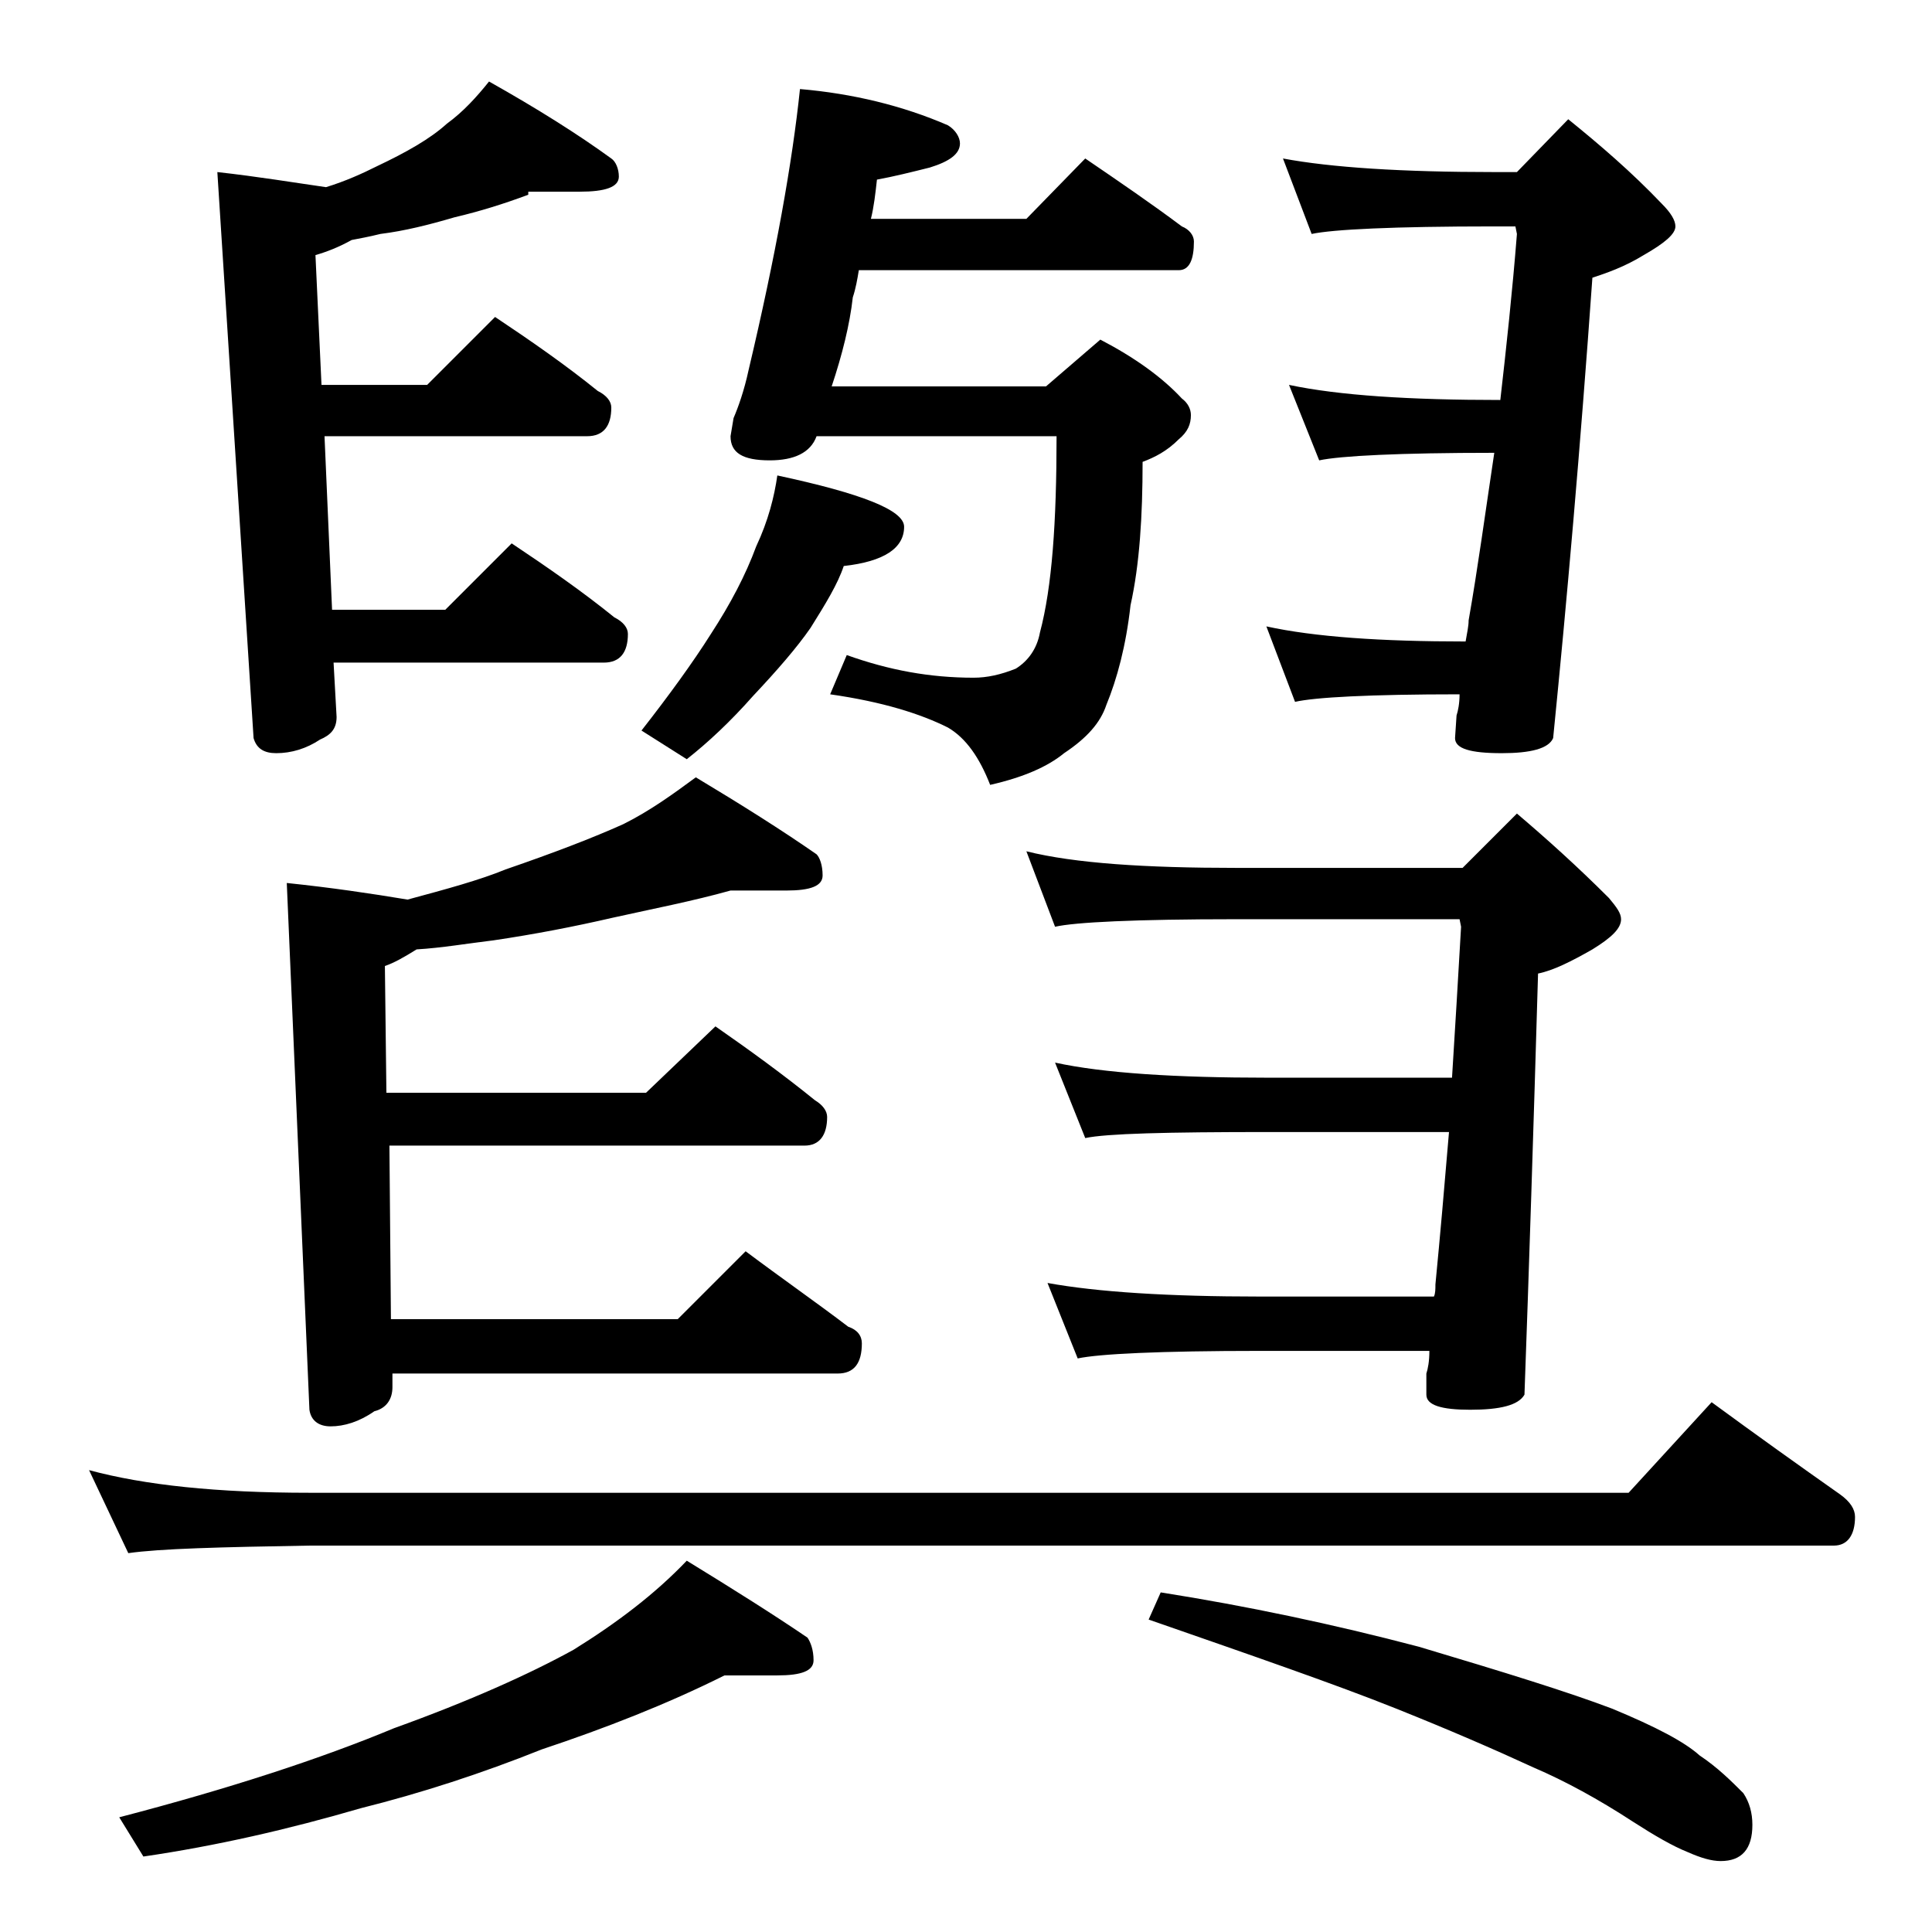 <?xml version="1.0" encoding="utf-8"?>
<!-- Generator: Adobe Illustrator 18.0.0, SVG Export Plug-In . SVG Version: 6.00 Build 0)  -->
<!DOCTYPE svg PUBLIC "-//W3C//DTD SVG 1.1//EN" "http://www.w3.org/Graphics/SVG/1.1/DTD/svg11.dtd">
<svg version="1.1" id="Layer_1" xmlns="http://www.w3.org/2000/svg" xmlns:xlink="http://www.w3.org/1999/xlink" x="0px" y="0px"
	 viewBox="0 0 128 128" enable-background="new 0 0 128 128" xml:space="preserve">
<path d="M5.9,97.4c3.7,1,8.5,1.5,14.6,1.5h87.4l5.5-6c3,2.2,5.8,4.2,8.5,6.1c0.7,0.5,1,1,1,1.5c0,1.2-0.5,1.9-1.4,1.9h-101
	c-5.9,0.1-9.9,0.2-12,0.5L5.9,97.4z M48,111c-3.8,1.9-7.9,3.5-12.1,4.9c-4,1.6-8,2.9-12,3.9c-4.8,1.4-9.6,2.5-14.4,3.2l-1.6-2.6
	c7.3-1.9,13.4-3.9,18.2-5.9c5-1.8,9-3.6,11.9-5.2c2.9-1.8,5.4-3.7,7.5-5.9c3.1,1.9,5.8,3.6,8,5.1c0.2,0.3,0.4,0.8,0.4,1.5
	c0,0.7-0.8,1-2.4,1H48z M35,12.9c-1.6,0.6-3.2,1.1-4.9,1.5c-1.7,0.5-3.3,0.9-4.9,1.1c-0.8,0.2-1.4,0.3-1.9,0.4
	c-0.9,0.5-1.7,0.8-2.4,1l0.4,8.6h7l4.5-4.5c2.4,1.6,4.7,3.2,6.8,4.9c0.6,0.3,0.9,0.7,0.9,1.1c0,1.2-0.5,1.9-1.6,1.9H21.5L22,40.4
	h7.5l4.4-4.4c2.4,1.6,4.7,3.2,6.8,4.9c0.6,0.3,0.9,0.7,0.9,1.1c0,1.2-0.5,1.9-1.6,1.9H22.1l0.2,3.6c0,0.8-0.4,1.2-1.1,1.5
	c-0.9,0.6-1.9,0.9-2.9,0.9c-0.8,0-1.3-0.3-1.5-1l-2.4-37.5c2.7,0.3,5.1,0.7,7.2,1C22.9,12,24,11.5,25,11c1.9-0.9,3.5-1.8,4.6-2.8
	c1.1-0.8,2-1.8,2.8-2.8c3.2,1.8,5.9,3.5,8.1,5.1c0.3,0.2,0.5,0.7,0.5,1.2c0,0.7-0.9,1-2.6,1H35z M48.4,59c-2.5,0.7-5.1,1.2-7.8,1.8
	c-2.6,0.6-5.2,1.1-7.9,1.5c-1.7,0.2-3.4,0.5-5.1,0.6c-0.8,0.5-1.5,0.9-2.1,1.1l0.1,8.4h17.2l4.6-4.4c2.3,1.6,4.5,3.2,6.6,4.9
	c0.5,0.3,0.8,0.7,0.8,1.1c0,1.2-0.5,1.9-1.5,1.9H25.8l0.1,11.5h19l4.5-4.5c2.4,1.8,4.7,3.4,6.8,5c0.6,0.2,0.9,0.6,0.9,1.1
	c0,1.3-0.5,2-1.6,2H26v0.9c0,0.8-0.4,1.4-1.2,1.6c-1,0.7-2,1-2.9,1c-0.8,0-1.3-0.4-1.4-1.1L19,58.5c2.9,0.3,5.6,0.7,8,1.1
	c2.6-0.7,4.8-1.3,6.5-2c3.2-1.1,5.8-2.1,7.8-3c1.8-0.9,3.3-2,4.8-3.1c3,1.8,5.7,3.5,8,5.1c0.2,0.2,0.4,0.7,0.4,1.4
	c0,0.7-0.8,1-2.4,1H48.4z M51.5,31.5c5.6,1.2,8.4,2.3,8.4,3.4c0,1.4-1.3,2.3-4,2.6c-0.4,1.2-1.2,2.5-2.2,4.1
	c-0.9,1.3-2.2,2.8-3.8,4.5c-1.5,1.7-3,3.1-4.4,4.2l-3-1.9c1.8-2.3,3.4-4.5,4.6-6.4c1.3-2,2.3-3.9,3-5.8
	C50.9,34.5,51.3,32.9,51.5,31.5z M53,5.9c3.5,0.3,6.8,1.1,9.8,2.4c0.5,0.3,0.8,0.8,0.8,1.2c0,0.7-0.7,1.2-2,1.6
	c-1.2,0.3-2.4,0.6-3.5,0.8c-0.1,0.9-0.2,1.8-0.4,2.6H68l3.9-4c2.2,1.5,4.4,3,6.4,4.5c0.5,0.2,0.8,0.6,0.8,1c0,1.2-0.3,1.9-1,1.9
	H56.9c-0.1,0.6-0.2,1.2-0.4,1.8c-0.2,1.8-0.7,3.8-1.4,5.9h14.2l3.6-3.1c2.3,1.2,4.1,2.5,5.4,3.9c0.4,0.3,0.6,0.7,0.6,1.1
	c0,0.6-0.2,1.1-0.8,1.6c-0.8,0.8-1.6,1.2-2.4,1.5c0,3.6-0.2,6.8-0.8,9.5c-0.3,2.7-0.9,4.9-1.6,6.6c-0.4,1.2-1.3,2.2-2.8,3.2
	c-1.1,0.9-2.7,1.6-4.9,2.1c-0.7-1.8-1.6-3.1-2.8-3.8c-1.8-0.9-4.3-1.7-7.8-2.2l1.1-2.6c2.8,1,5.5,1.5,8.4,1.5c0.9,0,1.8-0.2,2.8-0.6
	c0.8-0.5,1.4-1.3,1.6-2.4c0.8-3,1.1-7.3,1.1-13H54.1c-0.4,1.1-1.5,1.6-3.1,1.6c-1.8,0-2.6-0.5-2.6-1.6l0.2-1.2
	c0.3-0.7,0.7-1.8,1-3.2C51.4,16.9,52.5,10.7,53,5.9z M68,56.4c3.2,0.8,7.9,1.1,13.9,1.1h15l3.6-3.6c2,1.7,4,3.5,6.1,5.6
	c0.5,0.6,0.8,1,0.8,1.4c0,0.6-0.6,1.2-1.9,2c-1.4,0.8-2.6,1.4-3.6,1.6c-0.3,10.3-0.6,19.6-0.9,27.9c-0.4,0.7-1.6,1-3.6,1
	c-1.9,0-2.9-0.3-2.9-1V91c0.1-0.3,0.2-0.8,0.2-1.5H83.5c-6.7,0-10.7,0.2-12.1,0.5l-2-5c3.3,0.6,8,0.9,14.1,0.9H95
	c0.1-0.2,0.1-0.5,0.1-0.8C95.4,82,95.7,78.6,96,75H84c-6.7,0-10.7,0.1-12.1,0.4l-2-5c3.2,0.7,8,1,14.1,1h12.2
	c0.2-3.2,0.4-6.5,0.6-10l-0.1-0.5H81.9c-6.7,0-10.7,0.2-12,0.5L68,56.4z M76.9,105.5c5.7,0.9,11.4,2.1,17.1,3.6
	c5.7,1.7,9.9,3,12.8,4.1c2.9,1.2,4.8,2.2,5.8,3.1c1.2,0.8,2.1,1.7,2.9,2.5c0.4,0.6,0.6,1.3,0.6,2.1c0,1.6-0.7,2.4-2.1,2.4
	c-0.6,0-1.3-0.2-2.2-0.6c-1-0.4-2.2-1.1-3.6-2c-2.3-1.5-4.5-2.7-6.6-3.6c-2.6-1.2-5.6-2.5-9.1-3.9c-4-1.6-9.5-3.5-16.4-5.9
	L76.9,105.5z M85.4,25.5c3.3,0.7,8,1,14,1c0.4-3.5,0.8-7.2,1.1-11l-0.1-0.5H99c-6.7,0-10.7,0.2-12.1,0.5l-1.9-5
	c3.2,0.6,7.9,0.9,14,0.9h1.5l3.4-3.5c2.1,1.7,4.2,3.5,6.2,5.6c0.6,0.6,0.9,1.1,0.9,1.5c0,0.5-0.7,1.1-2.1,1.9
	c-1.3,0.8-2.5,1.2-3.4,1.5c-0.8,11.3-1.7,21.5-2.6,30.5c-0.3,0.7-1.5,1-3.4,1c-2.1,0-3.1-0.3-3.1-1l0.1-1.5c0.1-0.3,0.2-0.8,0.2-1.4
	c-6,0-9.6,0.2-10.9,0.5l-1.9-5c3.2,0.7,7.6,1,13.2,1c0.1-0.6,0.2-1,0.2-1.4C97.9,37.7,98.4,34,99,30c-6.3,0-10.2,0.2-11.6,0.5
	L85.4,25.5z"/>
</svg>
